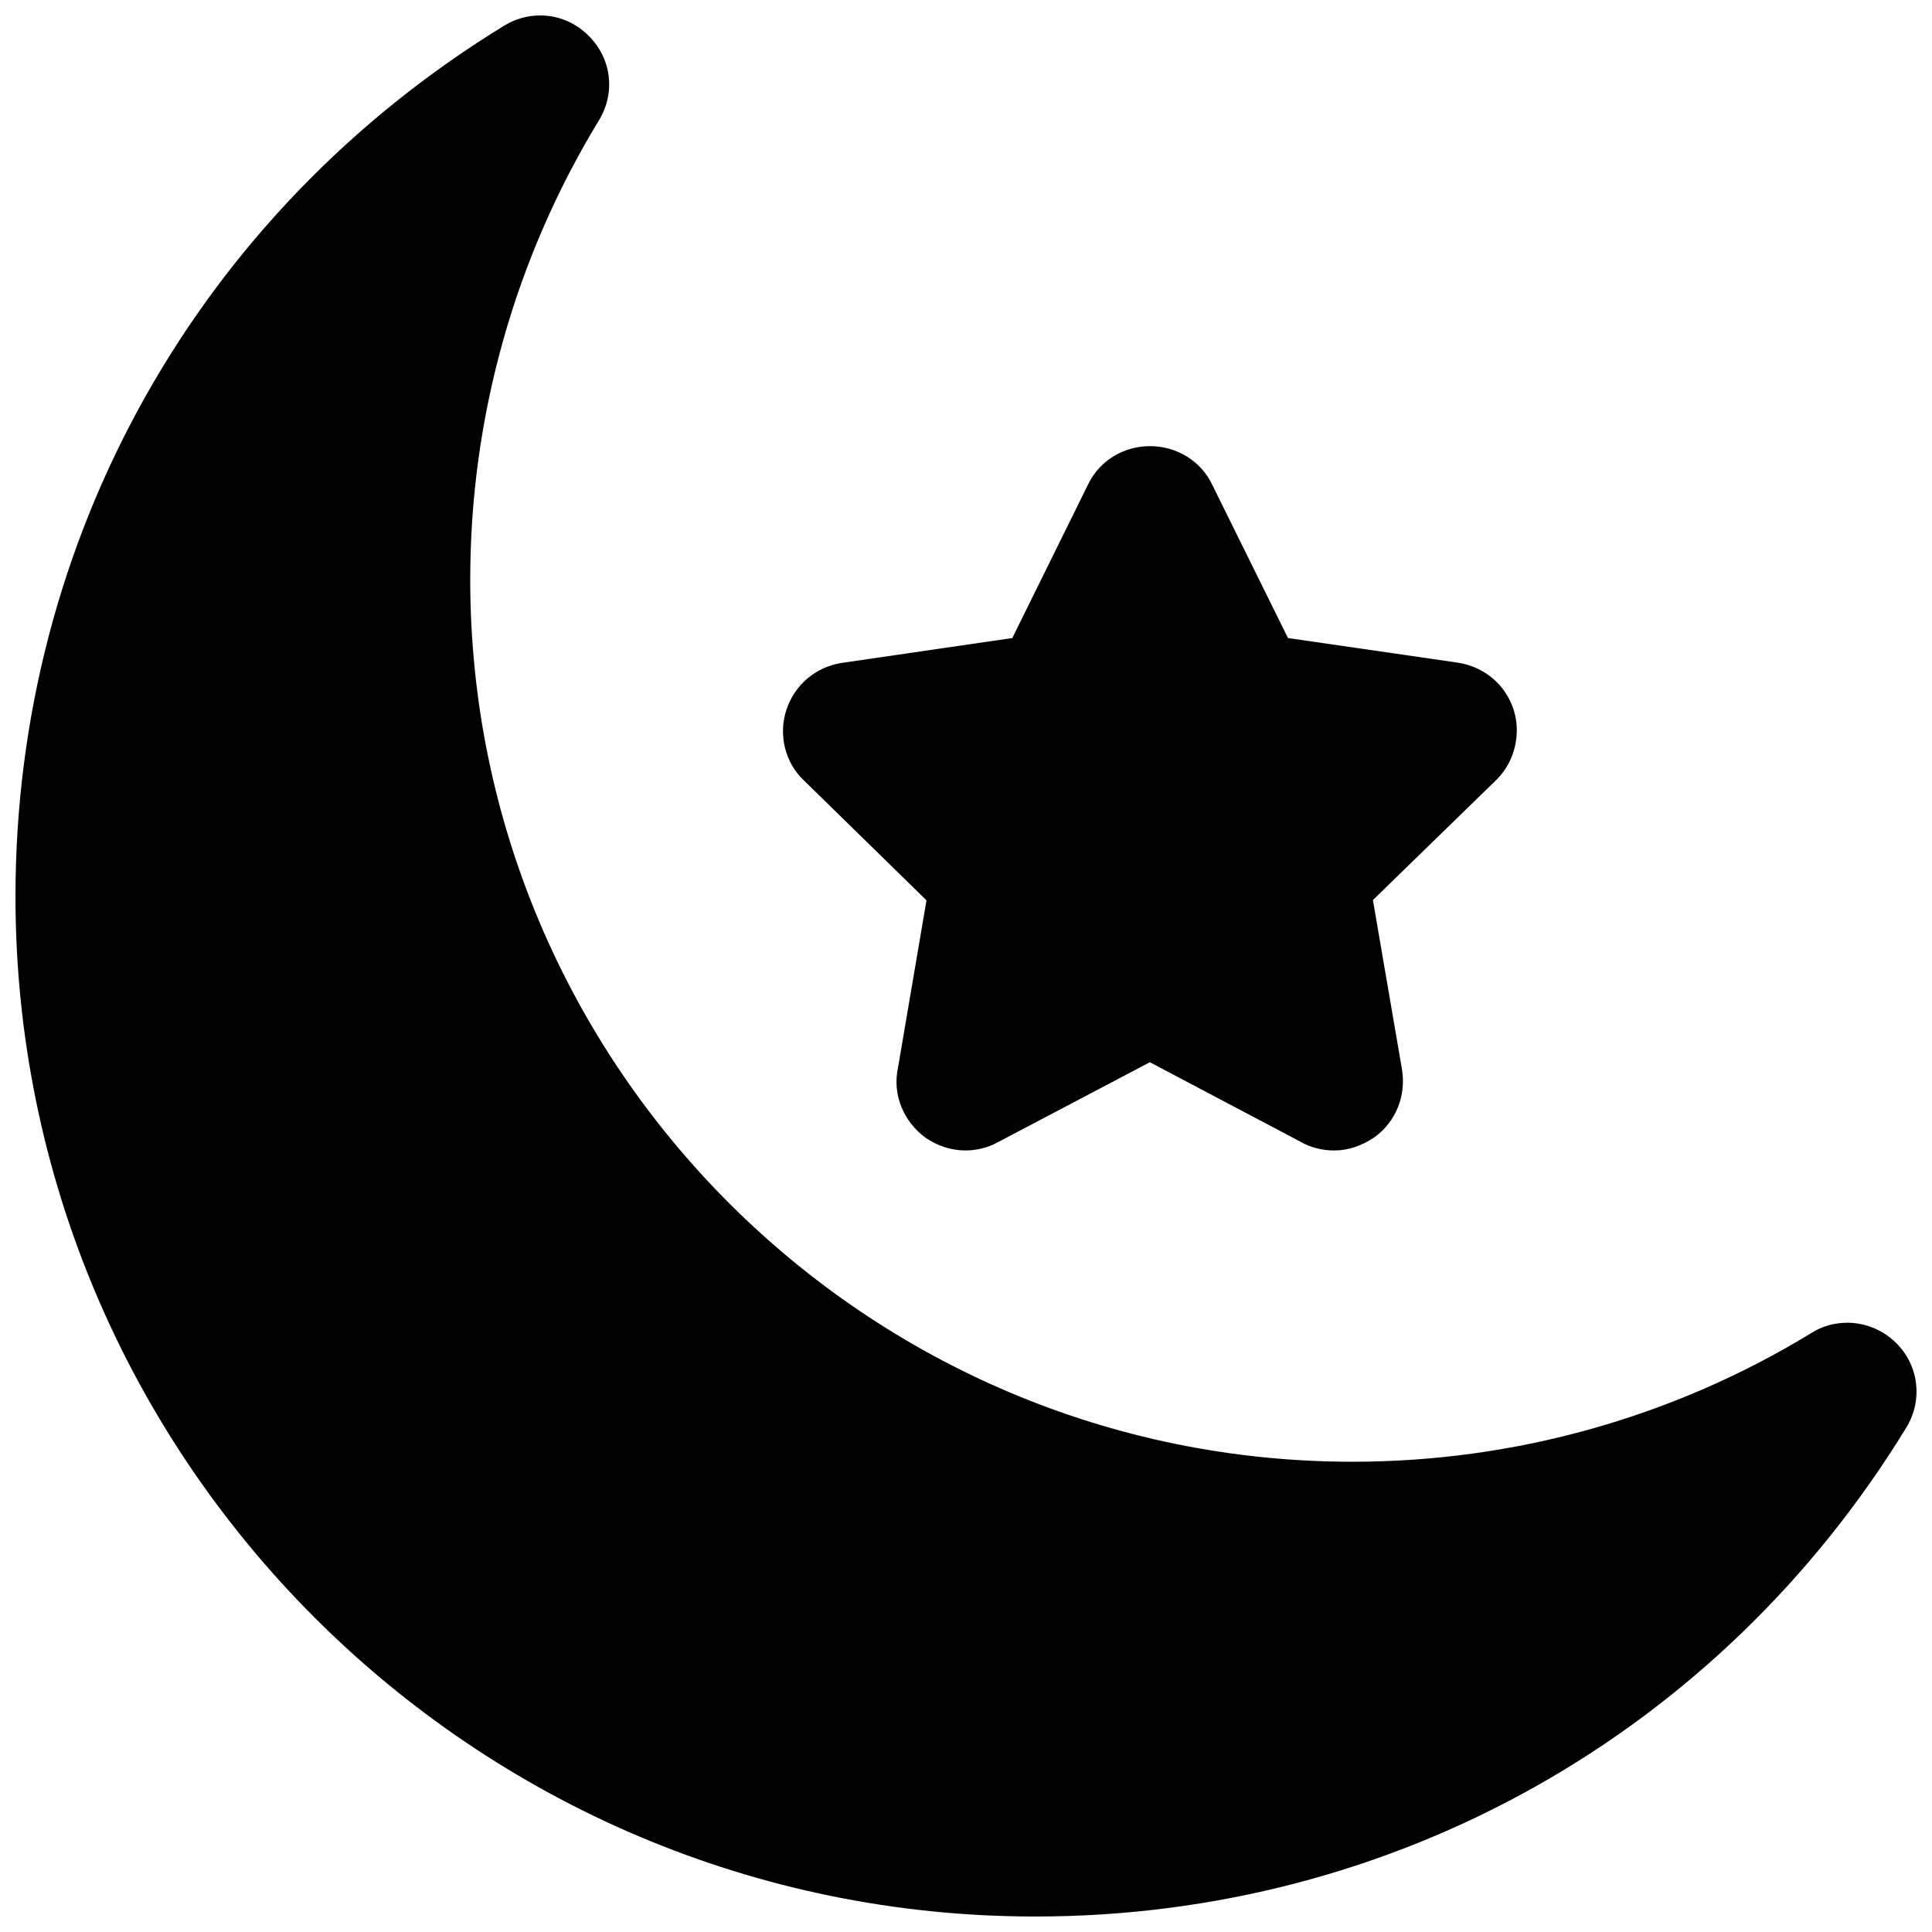<?xml version="1.0" encoding="UTF-8"?>
<!-- Uploaded to: SVG Repo, www.svgrepo.com, Generator: SVG Repo Mixer Tools -->
<svg width="800px" height="800px" version="1.1" viewBox="144 144 512 512" xmlns="http://www.w3.org/2000/svg">
 <defs>
  <clipPath id="a">
   <path d="m148.09 148.09h503.81v503.81h-503.81z"/>
  </clipPath>
 </defs>
 <g clip-path="url(#a)">
  <path d="m646.47 499.89c-3.387-3.387-8.109-5.352-12.91-5.352-3.387 0-6.769 0.945-9.445 2.676-36.605 22.355-78.641 34.164-121.7 34.164-128.86 0-233.8-104.86-233.8-233.8 0-43.059 11.809-85.098 34.164-121.78 4.41-7.32 3.227-16.375-2.754-22.277-3.383-3.461-8.027-5.43-12.832-5.43-3.305 0-6.535 0.867-9.523 2.676-81.16 49.672-129.57 135.95-129.57 230.81 0 149.1 121.23 270.32 270.25 270.32 94.938 0 181.21-48.414 230.89-129.65 4.41-7.32 3.227-16.453-2.754-22.355z"/>
 </g>
 <path d="m389.53 382.6-7.559 44.398c-1.496 6.926 1.34 14.168 7.398 18.578 3.148 2.125 6.769 3.305 10.469 3.305 2.914 0 5.902-0.707 8.5-2.125l40.383-21.254 39.832 21.02c2.676 1.574 5.824 2.363 8.973 2.363 3.621 0 7.164-1.102 10.785-3.543 5.59-4.094 8.344-10.863 7.242-17.871l-7.715-44.949 32.828-31.961c4.801-4.801 6.535-12.203 4.41-18.656-2.203-6.535-7.715-11.18-14.641-12.281l-45.105-6.535-20.074-40.621c-2.914-6.219-9.367-10.234-16.453-10.234-7.008 0-13.305 3.777-16.375 9.996l-20.152 40.855-45.344 6.613c-6.769 1.102-12.281 5.746-14.484 12.281-2.281 6.769-0.316 14.25 4.566 18.812z"/>
</svg>